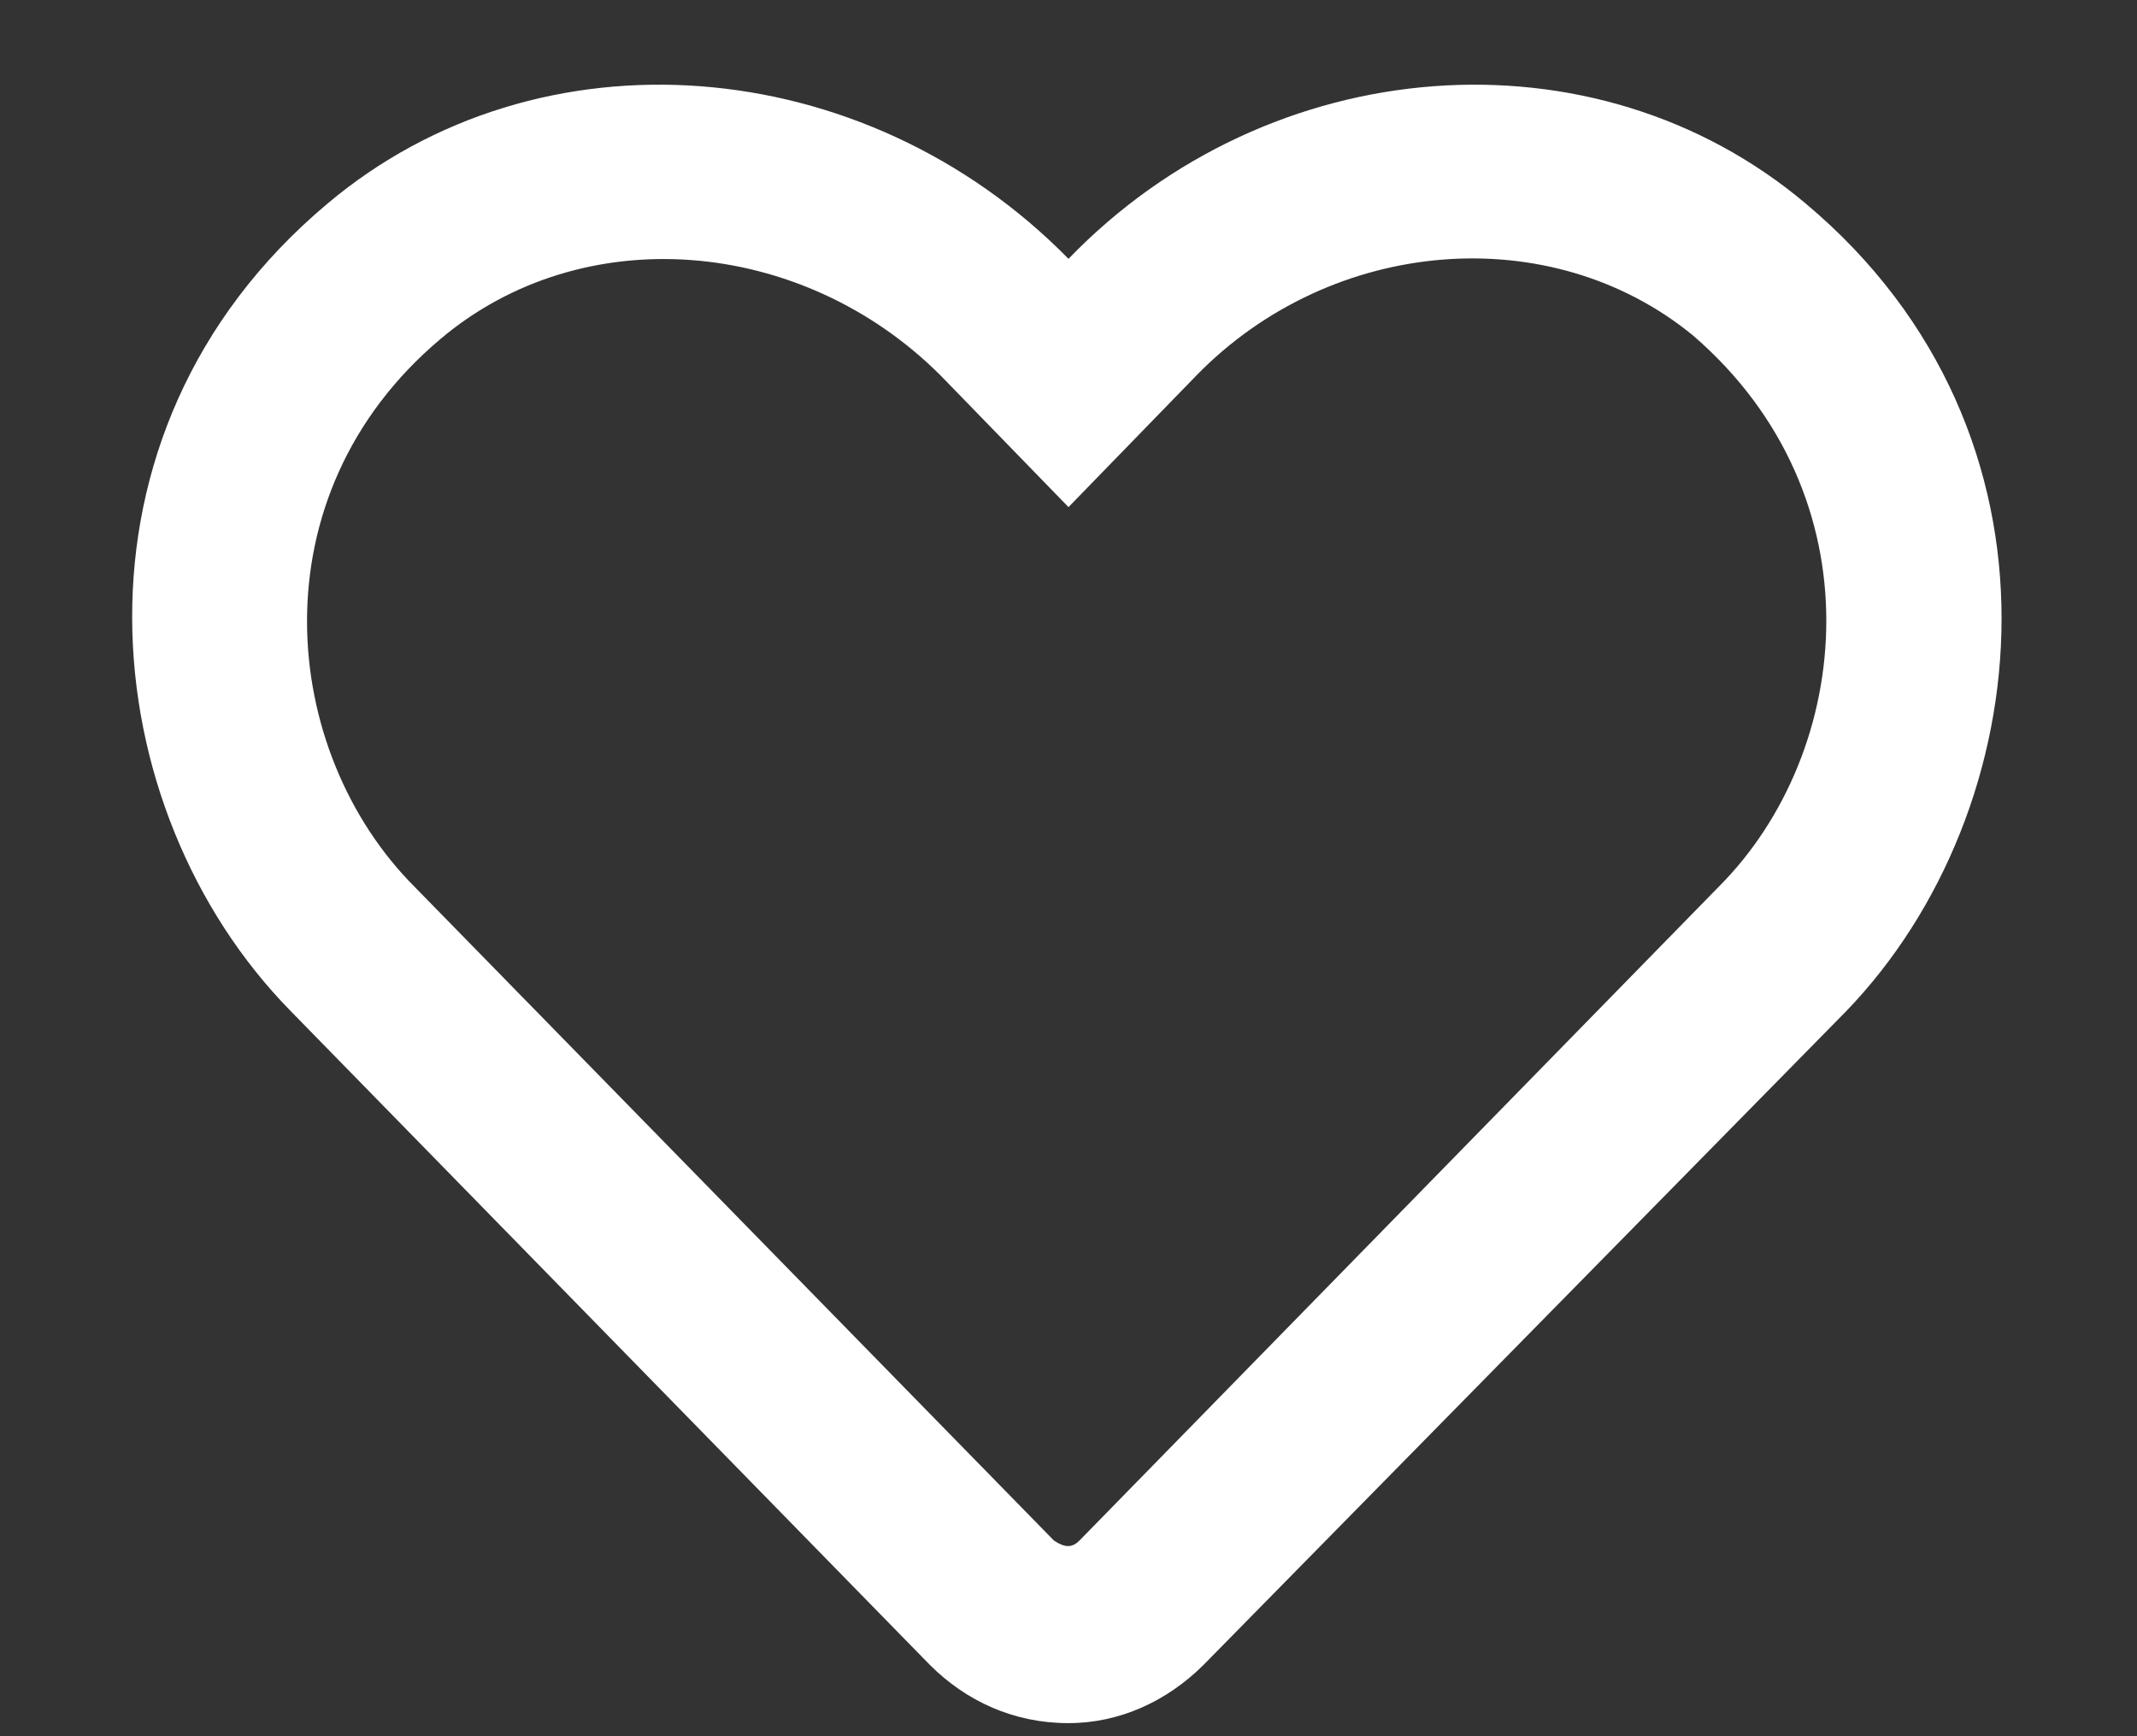 <svg width="16" height="13" viewBox="0 0 16 13" fill="none" xmlns="http://www.w3.org/2000/svg">
<rect x="0" y="0" width="16" height="13" fill="#333333" stroke="none"/>
<path d="M13.523 1.527C15.574 3.25 15.273 6.066 13.824 7.57L9.012 12.465C8.738 12.738 8.383 12.902 8 12.902C7.59 12.902 7.234 12.738 6.961 12.465L2.176 7.57C0.699 6.066 0.398 3.25 2.449 1.527C4.035 0.188 6.469 0.379 8 1.938C9.504 0.379 11.938 0.188 13.523 1.527ZM12.867 6.641C13.879 5.629 14.07 3.715 12.676 2.512C11.609 1.637 9.969 1.773 8.957 2.812L8 3.797L7.043 2.812C6.004 1.773 4.363 1.637 3.297 2.539C1.902 3.715 2.094 5.629 3.105 6.641L7.891 11.535C7.973 11.59 8.027 11.59 8.082 11.535L12.867 6.641Z" fill="#ffffff"/>
</svg>

